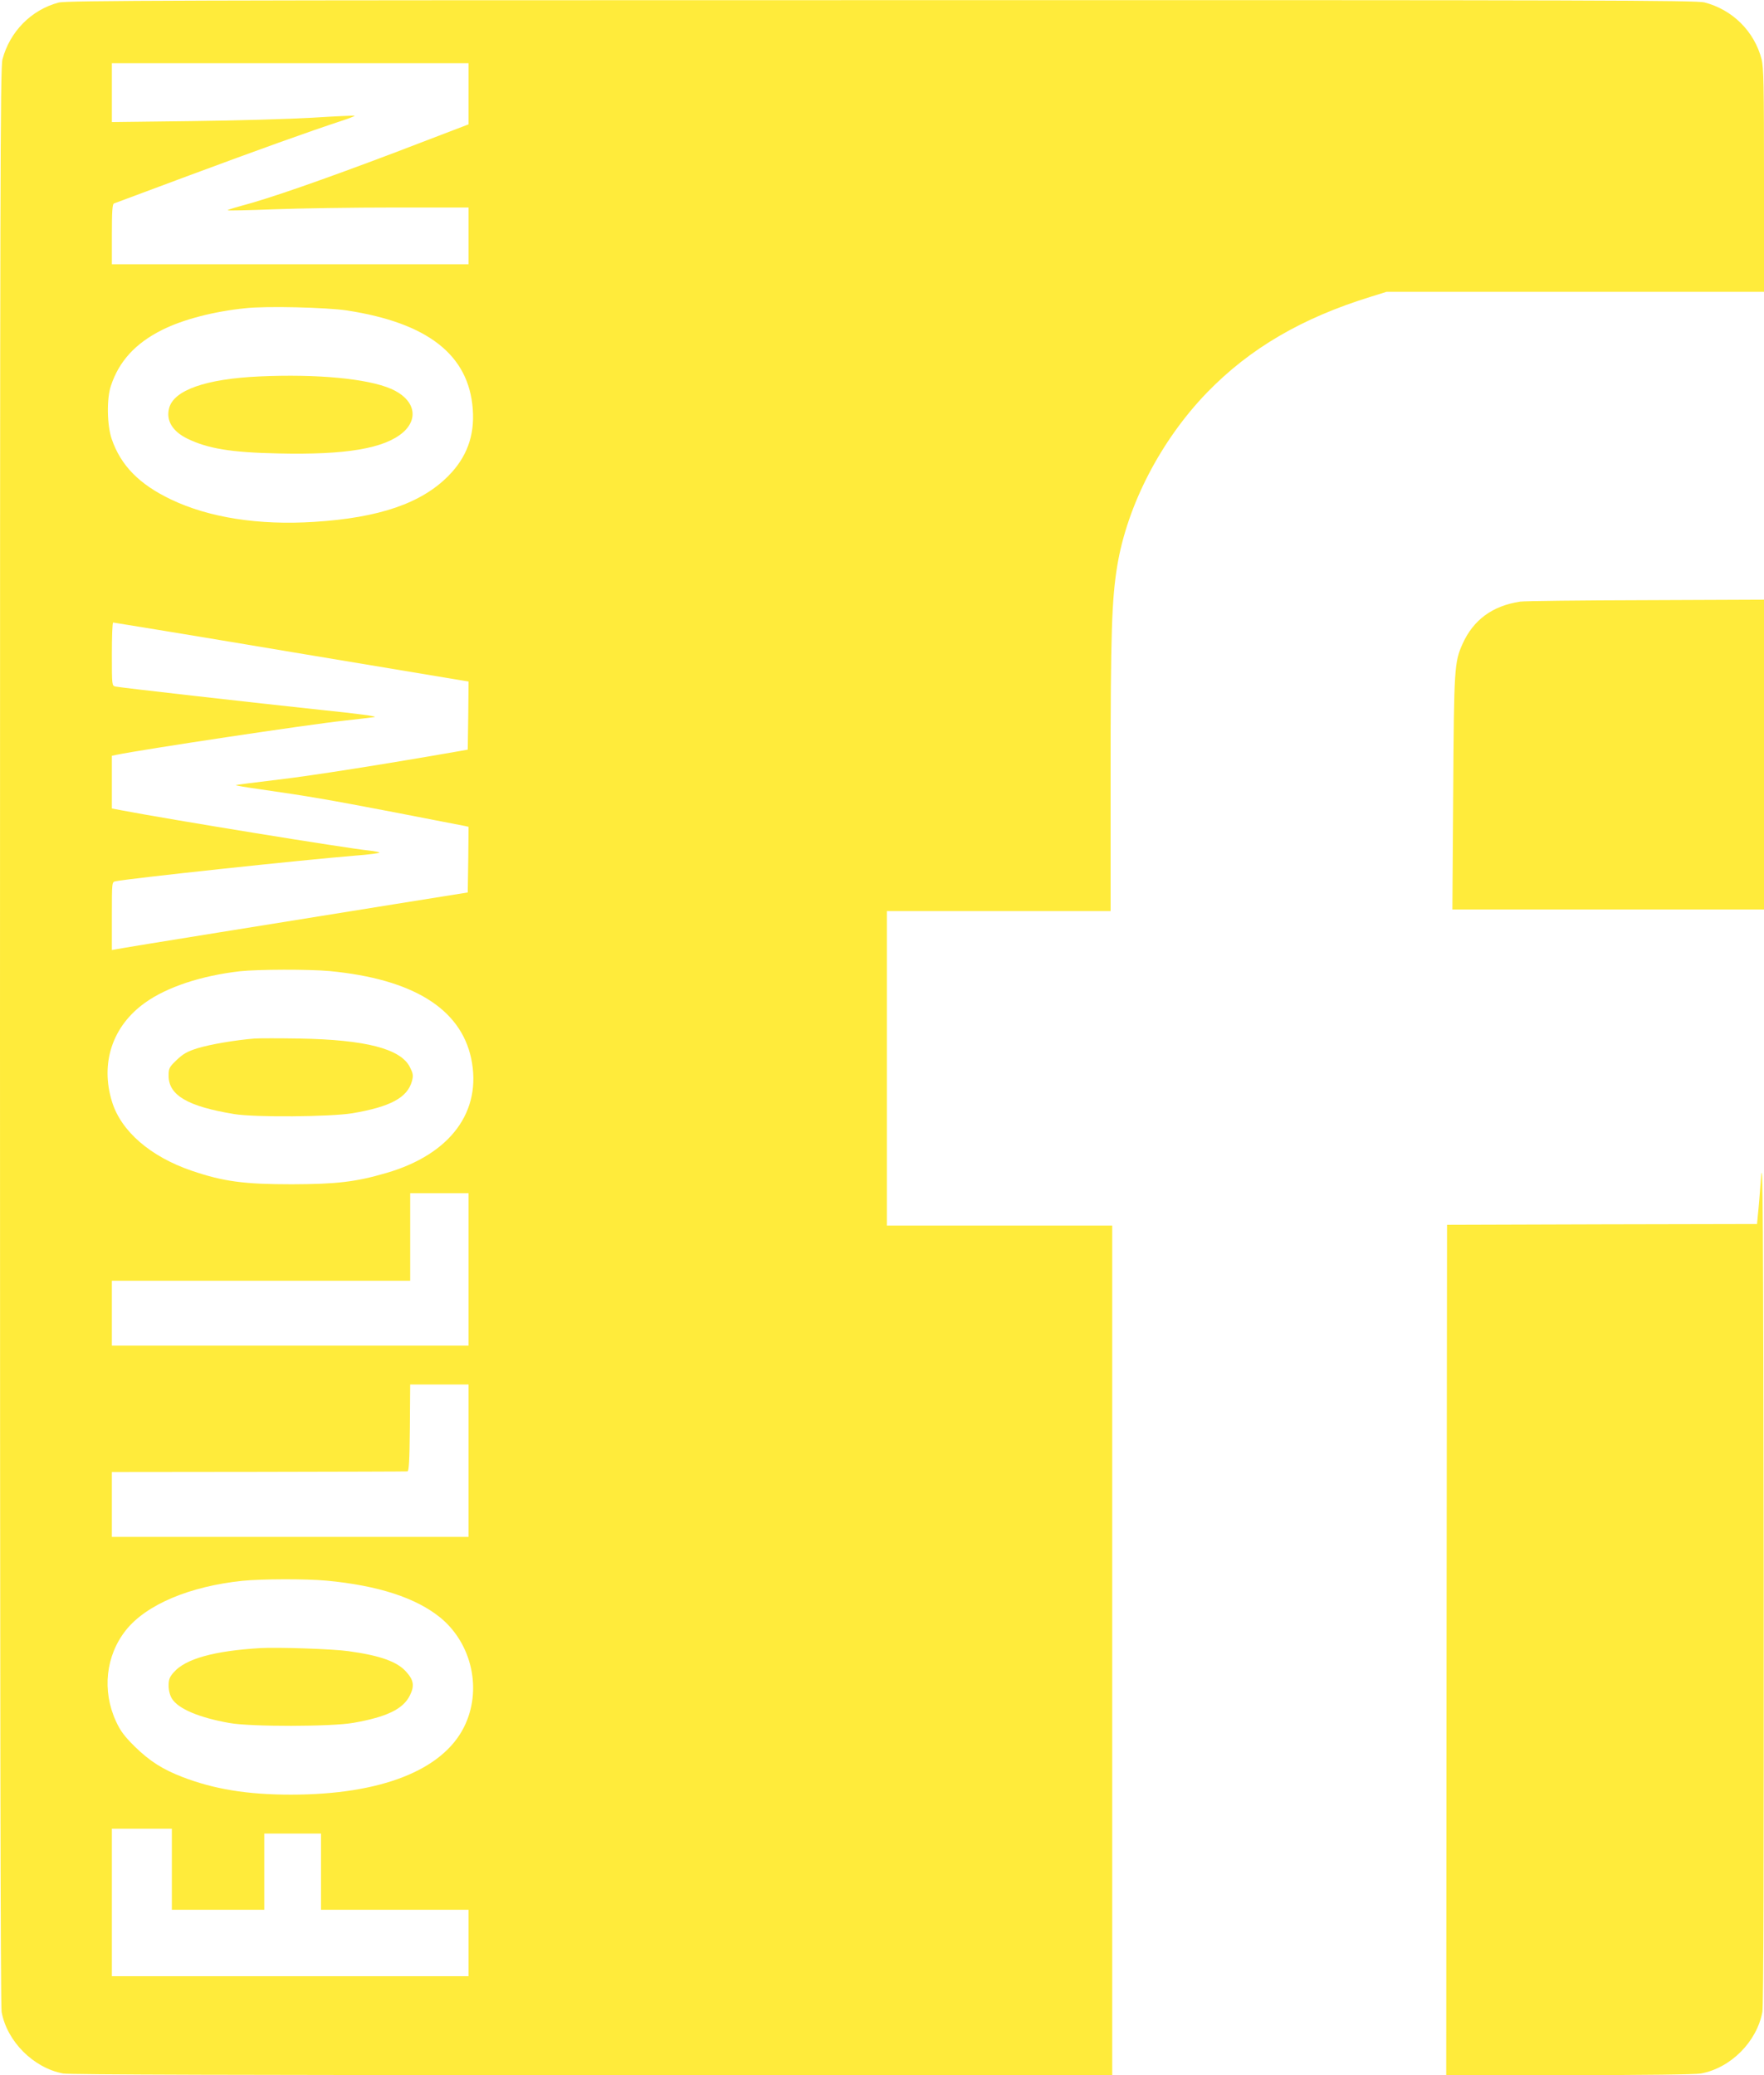 <?xml version="1.0" standalone="no"?>
<!DOCTYPE svg PUBLIC "-//W3C//DTD SVG 20010904//EN"
 "http://www.w3.org/TR/2001/REC-SVG-20010904/DTD/svg10.dtd">
<svg version="1.0" xmlns="http://www.w3.org/2000/svg"
 width="1088pt" height="1280pt" viewBox="0 0 1088 1280"
 preserveAspectRatio="xMidYMid meet">
<g transform="translate(0,1280) scale(0.1,-0.1)"
fill="#ffeb3b" stroke="none">
<path d="M361 12784 c-169 -45 -301 -180 -346 -351 -13 -50 -15 -767 -15
-6024 0 -3930 3 -5985 10 -6020 34 -182 196 -344 379 -379 36 -7 1122 -10
3262 -10 l3209 0 0 2620 0 2620 -695 0 -695 0 0 970 0 970 690 0 690 0 0 838
c0 875 7 1085 41 1292 62 375 269 774 554 1069 264 272 585 460 1014 592 l93
29 1164 0 1164 0 0 688 c0 585 -2 697 -15 747 -45 172 -179 305 -352 350 -50
13 -658 15 -5078 14 -4351 0 -5027 -2 -5074 -15z m2529 -563 l0 -188 -452
-173 c-449 -170 -782 -286 -951 -330 -48 -13 -85 -25 -83 -27 2 -3 131 0 286
6 156 6 489 11 741 11 l459 0 0 -175 0 -175 -1100 0 -1100 0 0 185 c0 140 3
187 13 190 6 2 217 81 467 174 420 156 731 268 938 336 46 15 81 29 79 31 -2
2 -118 -3 -258 -12 -140 -8 -476 -18 -746 -21 l-493 -6 0 182 0 181 1100 0
1100 0 0 -189z m-750 -1336 c500 -77 752 -275 776 -610 12 -162 -37 -296 -151
-411 -167 -169 -428 -258 -826 -283 -343 -22 -650 26 -884 138 -197 94 -310
210 -366 373 -29 85 -32 248 -5 328 50 152 152 263 316 345 130 65 319 114
515 134 129 14 499 5 625 -14z m-342 -2107 l1092 -182 -2 -210 -3 -210 -45 -8
c-469 -82 -918 -153 -1124 -177 -142 -17 -260 -32 -262 -34 -2 -2 67 -14 154
-26 299 -43 409 -62 822 -141 228 -44 425 -83 438 -85 l22 -5 -2 -203 -3 -202
-450 -72 c-247 -40 -731 -118 -1075 -173 -344 -55 -635 -103 -647 -106 l-23
-4 0 210 c0 209 0 210 23 214 80 17 1144 131 1475 158 83 6 152 15 152 19 0 3
-30 9 -67 13 -132 13 -1221 190 -1525 248 l-58 11 0 163 0 162 28 6 c160 33
1189 188 1407 211 83 9 166 19 185 22 22 4 -105 21 -330 44 -413 44 -1233 137
-1267 144 -23 5 -23 6 -23 200 0 107 3 195 8 195 4 0 499 -81 1100 -182z m236
-1968 c512 -49 806 -231 872 -538 69 -327 -127 -592 -522 -707 -191 -56 -307
-69 -584 -70 -295 0 -422 17 -616 83 -256 87 -437 244 -493 426 -74 239 3 468
204 611 135 97 348 167 585 194 109 12 427 13 554 1z m856 -1840 l0 -470
-1100 0 -1100 0 0 200 0 200 920 0 920 0 0 270 0 270 180 0 180 0 0 -470z m0
-1180 l0 -470 -1100 0 -1100 0 0 200 0 200 905 1 c498 1 911 2 918 3 9 1 13
63 15 269 l2 267 180 0 180 0 0 -470z m-875 -740 c318 -30 551 -106 701 -228
197 -162 259 -449 146 -675 -134 -268 -516 -417 -1068 -417 -268 0 -475 34
-669 109 -122 47 -202 98 -293 187 -65 64 -89 97 -116 155 -88 190 -64 407 61
564 125 157 392 270 718 304 117 12 393 13 520 1z m-955 -1780 l0 -250 285 0
285 0 0 235 0 235 175 0 175 0 0 -235 0 -235 455 0 455 0 0 -205 0 -205 -1100
0 -1100 0 0 455 0 455 185 0 185 0 0 -250z"/>
<path d="M1600 10478 c-331 -15 -529 -85 -557 -196 -20 -76 21 -143 113 -188
126 -61 268 -85 559 -91 420 -10 657 31 771 130 101 89 69 207 -75 269 -147
63 -457 92 -811 76z"/>
<path d="M1570 6394 c-114 -9 -275 -36 -352 -60 -64 -20 -89 -35 -129 -73 -46
-44 -49 -51 -49 -97 0 -120 118 -189 405 -236 127 -21 592 -17 728 5 235 40
340 96 368 199 9 35 7 46 -13 86 -57 113 -273 169 -683 176 -121 2 -245 2
-275 0z"/>
<path d="M1605 2634 c-284 -17 -461 -66 -533 -149 -26 -29 -32 -44 -32 -83 0
-29 8 -59 20 -79 38 -63 168 -118 355 -151 131 -24 632 -23 765 1 205 36 307
85 348 169 29 58 24 94 -21 144 -55 64 -161 102 -357 129 -97 14 -437 25 -545
19z"/>
<path d="M9376 9089 c-171 -26 -288 -112 -355 -260 -51 -114 -53 -147 -58
-921 l-5 -718 961 0 961 0 0 955 0 956 -727 -3 c-401 -1 -750 -5 -777 -9z"/>
<path d="M10862 5540 c-7 -91 -15 -193 -19 -227 l-6 -63 -956 -2 -956 -3 -3
-2622 -2 -2623 759 0 c462 0 779 4 812 10 184 34 345 196 379 380 7 36 9 949
8 2685 -3 2239 -5 2605 -16 2465z"/>
</g>
</svg>
